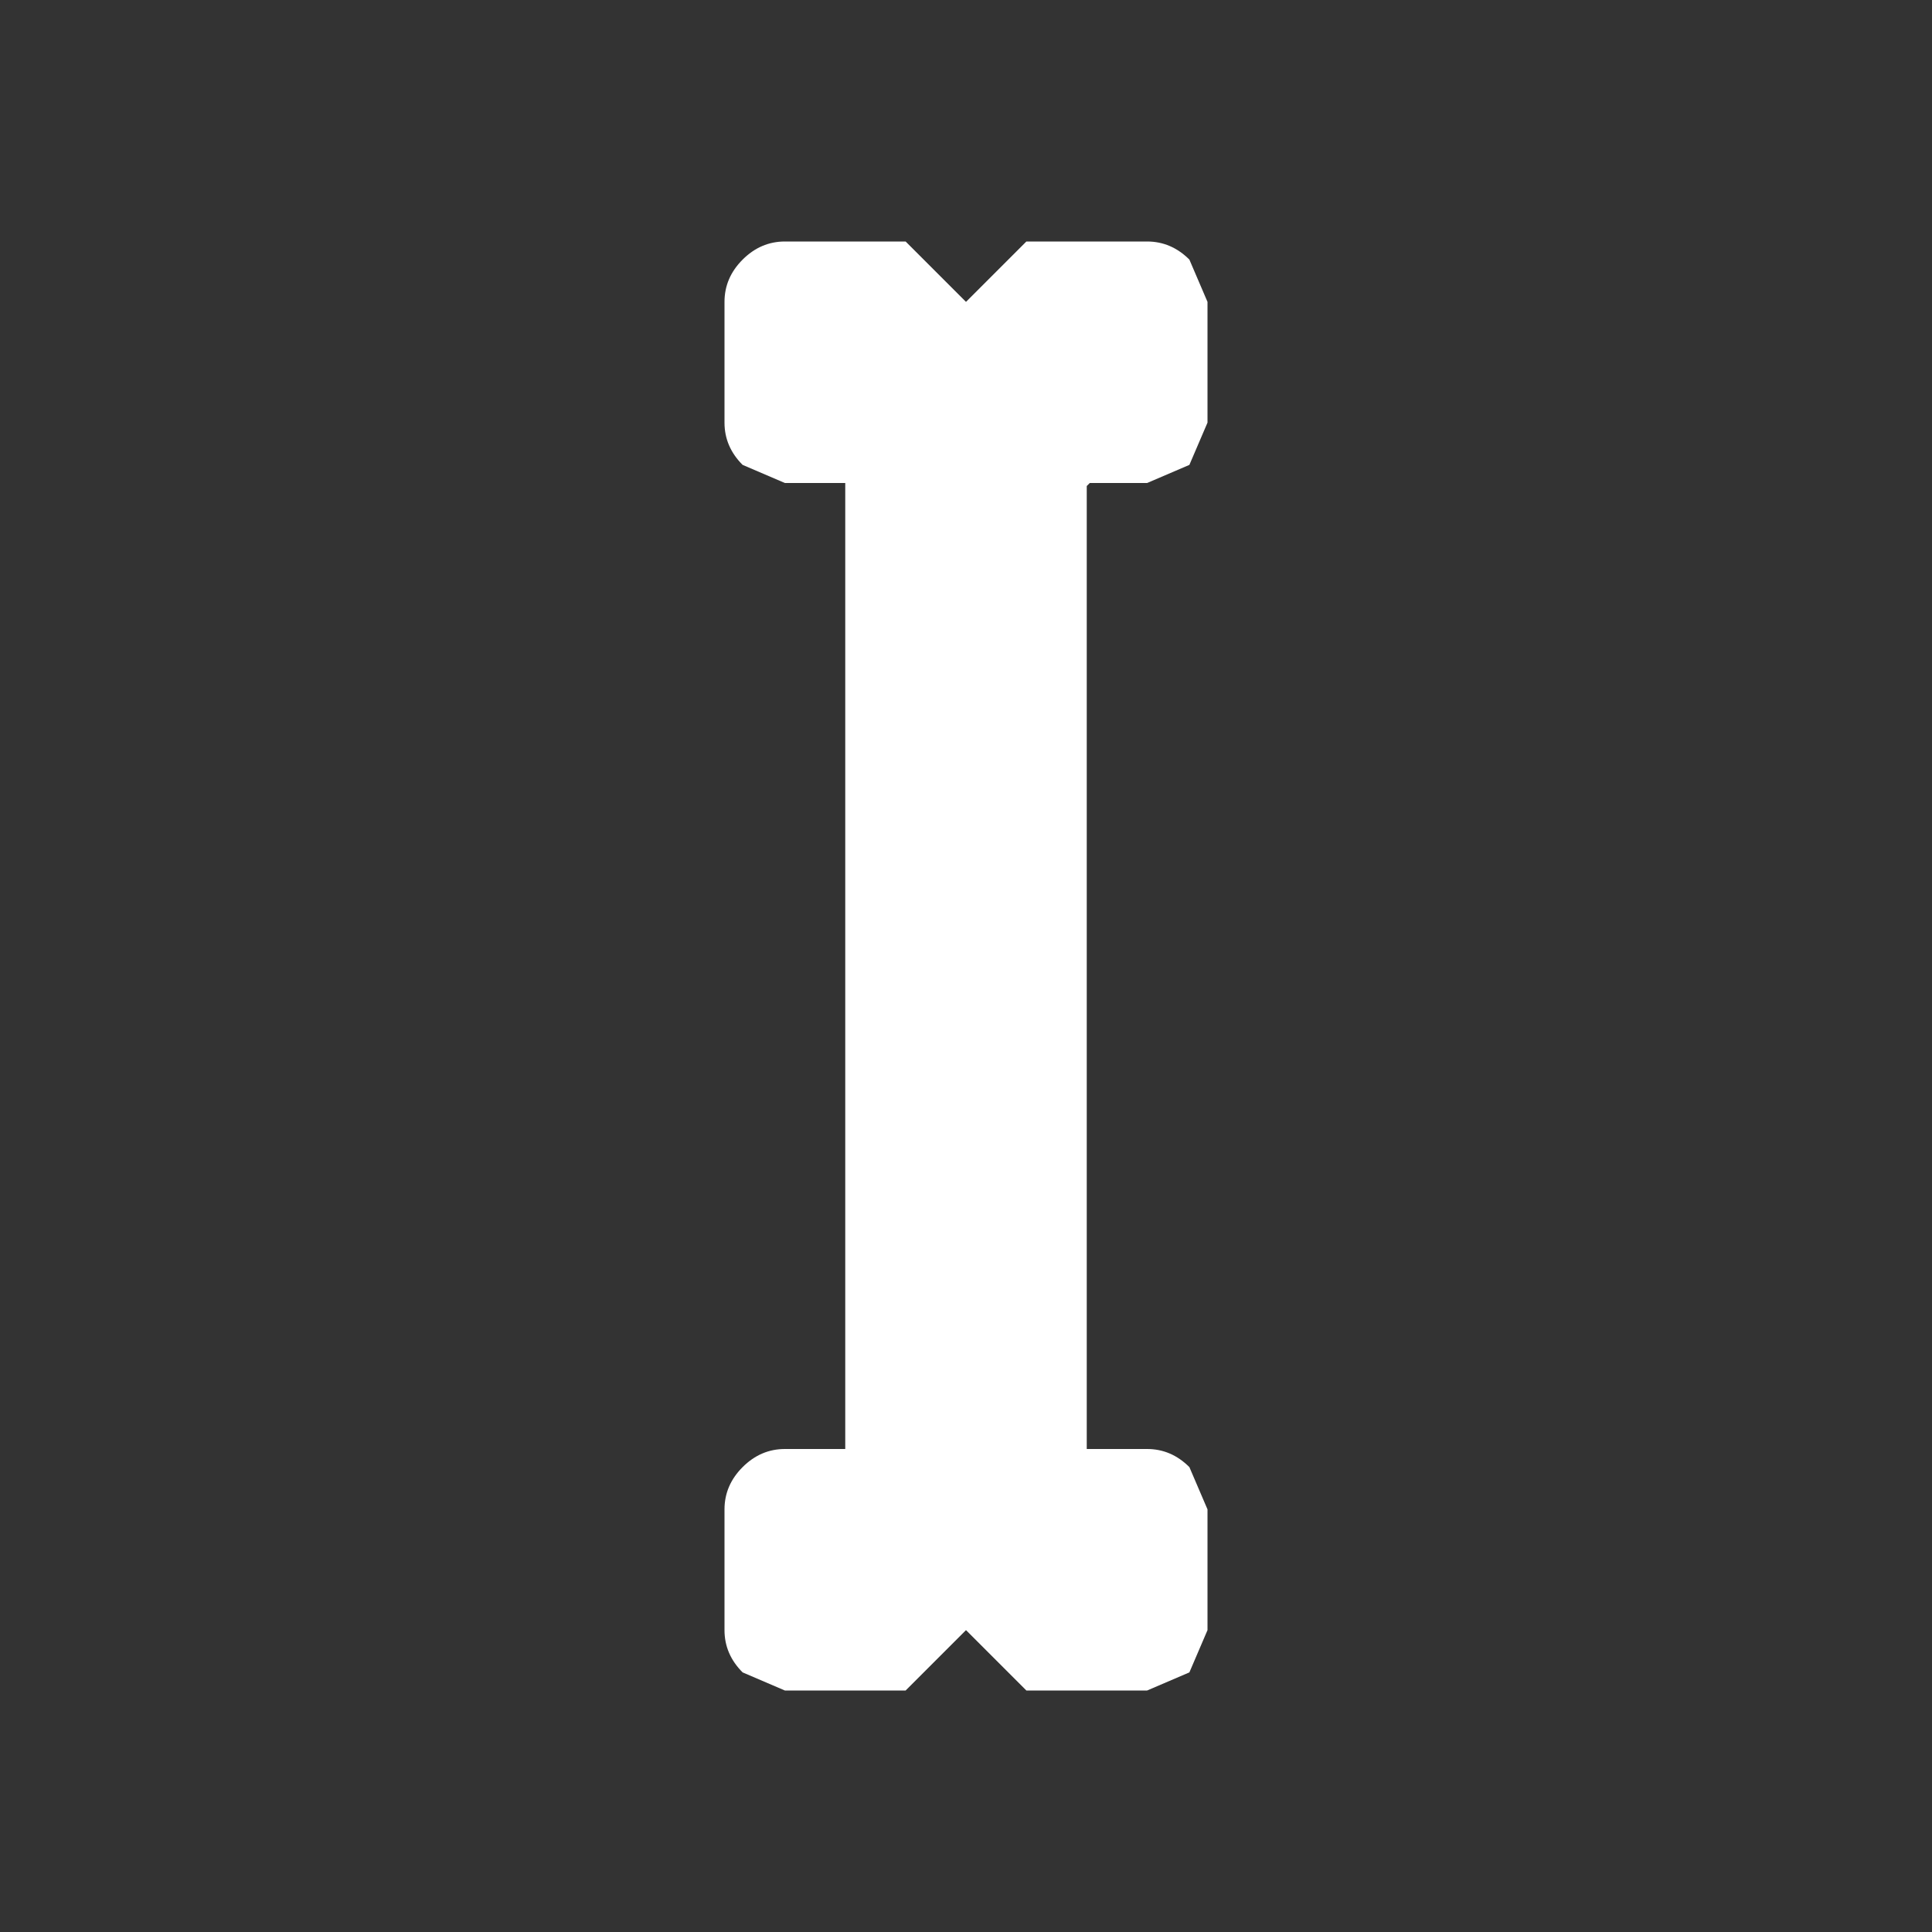<svg width="32" height="32" xmlns="http://www.w3.org/2000/svg" xmlns:xlink="http://www.w3.org/1999/xlink">
  <rect width="100%" height="100%" fill="#333333" stroke="none"/>
  <defs/>
  <g>
    <path stroke="none" fill="#FFFFFF" d="M13 4 L15 4 16 5 17 4 19 4 Q19.4 4 19.7 4.3 L20 5 20 7 19.7 7.7 19 8 18.05 8 18 8.05 18 24 19 24 Q19.4 24 19.7 24.3 L20 25 20 27 19.7 27.7 19 28 17 28 16 27 15 28 13 28 12.3 27.7 Q12 27.4 12 27 L12 25 Q12 24.6 12.3 24.3 12.6 24 13 24 L14 24 14 8 13 8 12.3 7.7 Q12 7.4 12 7 L12 5 Q12 4.6 12.3 4.3 12.6 4 13 4"/>
  </g>
</svg>
